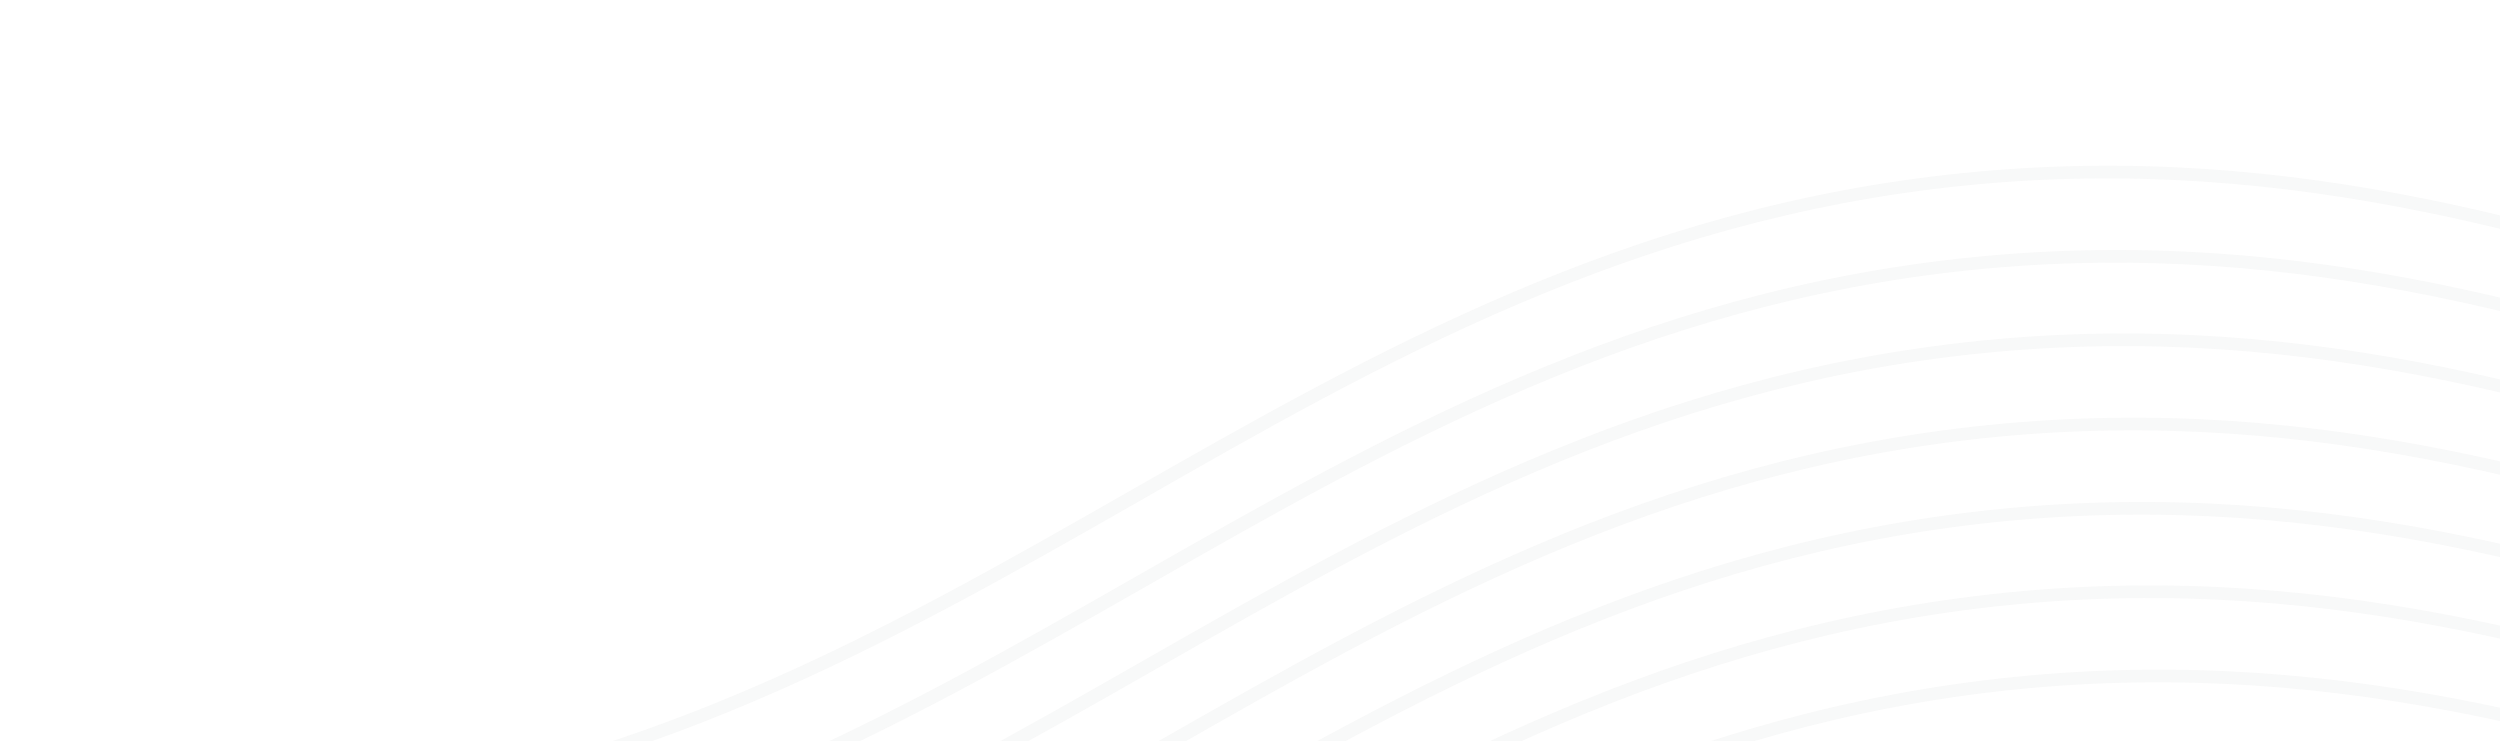 <svg width="580" height="172" viewBox="0 0 580 172" fill="none" xmlns="http://www.w3.org/2000/svg">
<g opacity="0.04">
<path d="M455.481 40.147C377.598 48.034 318.78 81.563 261.695 114.133C205.107 146.458 146.787 179.74 69.939 187.523C-6.909 195.306 -70.718 174.393 -132.637 154.07C-165.894 143.164 -200.225 131.975 -236.195 125.255L-237.214 128.095C-201.503 134.842 -167.45 145.864 -134.452 156.796C-72.254 177.286 -7.65 198.314 70.234 190.427C148.116 182.539 206.934 149.01 264.019 116.44C320.348 84.141 378.927 50.833 455.775 43.05C532.623 35.267 596.69 56.154 658.351 76.503C720.548 96.993 785.153 118.021 863.036 110.133L862.742 107.23C785.894 115.013 721.826 94.126 660.166 73.777C597.71 53.313 533.364 32.259 455.481 40.147Z" fill="#4A5A5A"/>
<path d="M457.461 59.697C379.578 67.585 320.76 101.113 263.675 133.684C207.088 166.009 148.768 199.291 71.92 207.074C-4.928 214.857 -68.737 193.944 -130.656 173.621C-163.913 162.715 -197.986 151.5 -233.955 144.779L-235.233 147.646C-199.522 154.393 -165.47 165.414 -132.471 176.347C-70.274 196.837 -5.669 217.865 72.214 209.977C150.097 202.09 208.915 168.561 266 135.991C322.587 103.666 380.907 70.384 457.755 62.601C534.603 54.818 598.671 75.705 660.331 96.054C722.529 116.543 787.134 137.572 865.017 129.684L864.722 126.781C787.874 134.564 723.807 113.676 662.146 93.328C599.69 72.864 535.344 51.809 457.461 59.697Z" fill="#4A5A5A"/>
<path d="M459.422 79.053C381.539 86.941 322.721 120.469 265.636 153.04C209.049 185.364 150.729 218.646 73.881 226.43C-2.967 234.213 -66.776 213.299 -128.695 192.977C-161.952 182.07 -196.025 170.855 -231.995 164.135L-233.273 167.002C-197.561 173.749 -163.509 184.77 -130.51 195.702C-68.313 216.192 -3.708 237.221 74.175 229.333C152.058 221.445 210.876 187.917 267.961 155.346C324.548 123.021 382.868 89.739 459.716 81.956C536.564 74.173 600.632 95.06 662.292 115.409C724.49 135.899 789.094 156.927 866.977 149.039L866.683 146.136C789.835 153.919 725.768 133.032 664.107 112.683C601.671 92.413 537.305 71.165 459.422 79.053Z" fill="#4A5A5A"/>
<path d="M461.403 98.602C383.52 106.489 324.702 140.018 267.617 172.588C211.01 204.719 152.69 238.002 75.842 245.785C-1.006 253.568 -64.815 232.654 -126.734 212.332C-159.991 201.426 -194.064 190.211 -230.034 183.49L-231.292 186.551C-195.581 193.297 -161.528 204.319 -128.53 215.251C-66.332 235.741 -1.728 256.77 76.155 248.882C154.038 240.994 212.856 207.466 269.941 174.895C326.529 142.57 384.849 109.288 461.697 101.505C538.545 93.722 602.612 114.609 664.273 134.958C726.47 155.448 791.075 176.476 868.958 168.588L868.664 165.685C791.816 173.468 727.748 152.581 666.088 132.232C603.631 111.768 539.286 90.714 461.403 98.602Z" fill="#4A5A5A"/>
<path d="M463.379 118.152C385.496 126.04 326.678 159.569 269.593 192.139C213.006 224.464 154.686 257.746 77.838 265.529C0.99 273.312 -62.819 252.399 -124.738 232.076C-157.995 221.17 -192.068 209.955 -228.037 203.234L-229.316 206.101C-193.604 212.848 -159.552 223.87 -126.553 234.802C-64.356 255.292 0.249 276.32 78.132 268.432C156.015 260.545 214.833 227.016 271.918 194.446C328.505 162.121 386.825 128.839 463.673 121.056C540.521 113.273 604.589 134.16 666.249 154.509C728.447 174.999 793.051 196.027 870.935 188.139L870.64 185.236C793.792 193.019 729.725 172.132 668.064 151.783C605.608 131.319 541.262 110.265 463.379 118.152Z" fill="#4A5A5A"/>
<path d="M465.34 137.506C387.457 145.394 328.639 178.922 271.554 211.493C214.967 243.817 156.647 277.1 79.799 284.883C2.951 292.666 -60.858 271.752 -122.777 251.43C-156.034 240.523 -190.107 229.309 -226.077 222.588L-227.355 225.455C-191.643 232.202 -157.591 243.223 -124.592 254.156C-62.395 274.645 2.21 295.674 80.093 287.786C157.976 279.898 216.794 246.37 273.879 213.799C330.466 181.475 388.786 148.192 465.634 140.409C542.482 132.626 606.55 153.513 668.21 173.862C730.408 194.352 795.012 215.38 872.895 207.493L872.601 204.589C795.753 212.372 731.686 191.485 670.025 171.136C607.589 150.866 543.223 129.618 465.34 137.506Z" fill="#4A5A5A"/>
<path d="M467.321 157.055C389.438 164.943 330.62 198.471 273.534 231.041C216.947 263.366 158.627 296.648 81.779 304.431C4.931 312.214 -59.136 291.327 -120.797 270.979C-154.054 260.072 -188.126 248.857 -224.096 242.137L-225.374 245.004C-189.663 251.751 -155.61 262.772 -122.612 273.704C-60.414 294.194 4.19 315.223 82.073 307.335C159.956 299.447 218.774 265.919 275.859 233.348C332.447 201.023 390.767 167.741 467.615 159.958C544.463 152.175 608.53 173.062 670.191 193.411C732.388 213.901 796.993 234.929 874.876 227.041L874.582 224.138C797.734 231.921 733.666 211.034 672.006 190.685C609.549 170.221 545.204 149.167 467.321 157.055Z" fill="#4A5A5A"/>
<path d="M469.301 176.604C391.418 184.491 332.6 218.02 275.515 250.59C218.928 282.915 160.608 316.197 83.76 323.98C6.912 331.763 -57.156 310.876 -118.816 290.527C-152.073 279.621 -186.404 268.432 -222.374 261.712L-223.394 264.553C-187.683 271.299 -153.63 282.321 -120.631 293.253C-58.434 313.743 6.171 334.771 84.054 326.884C161.937 318.996 220.755 285.468 277.84 252.897C334.427 220.572 392.747 187.29 469.595 179.507C546.443 171.724 610.511 192.611 672.171 212.96C734.369 233.45 798.973 254.478 876.856 246.59L876.562 243.687C799.714 251.47 735.647 230.583 673.986 210.234C611.53 189.77 547.184 168.716 469.301 176.604Z" fill="#4A5A5A"/>
<path d="M471.262 195.961C393.379 203.849 334.561 237.377 277.476 269.948C220.889 302.272 162.569 335.555 85.721 343.338C8.873 351.121 -55.195 330.234 -116.855 309.885C-150.112 298.978 -184.444 287.79 -220.413 281.069L-221.433 283.91C-185.722 290.657 -151.669 301.678 -118.671 312.611C-56.473 333.101 8.132 354.129 86.015 346.241C163.898 338.353 222.716 304.825 279.801 272.254C336.388 239.93 394.708 206.647 471.556 198.864C548.404 191.081 612.472 211.968 674.132 232.317C736.33 252.807 800.934 273.835 878.817 265.948L878.523 263.044C801.675 270.827 737.608 249.94 675.947 229.591C613.491 209.128 549.145 188.073 471.262 195.961Z" fill="#4A5A5A"/>
</g>
</svg>
